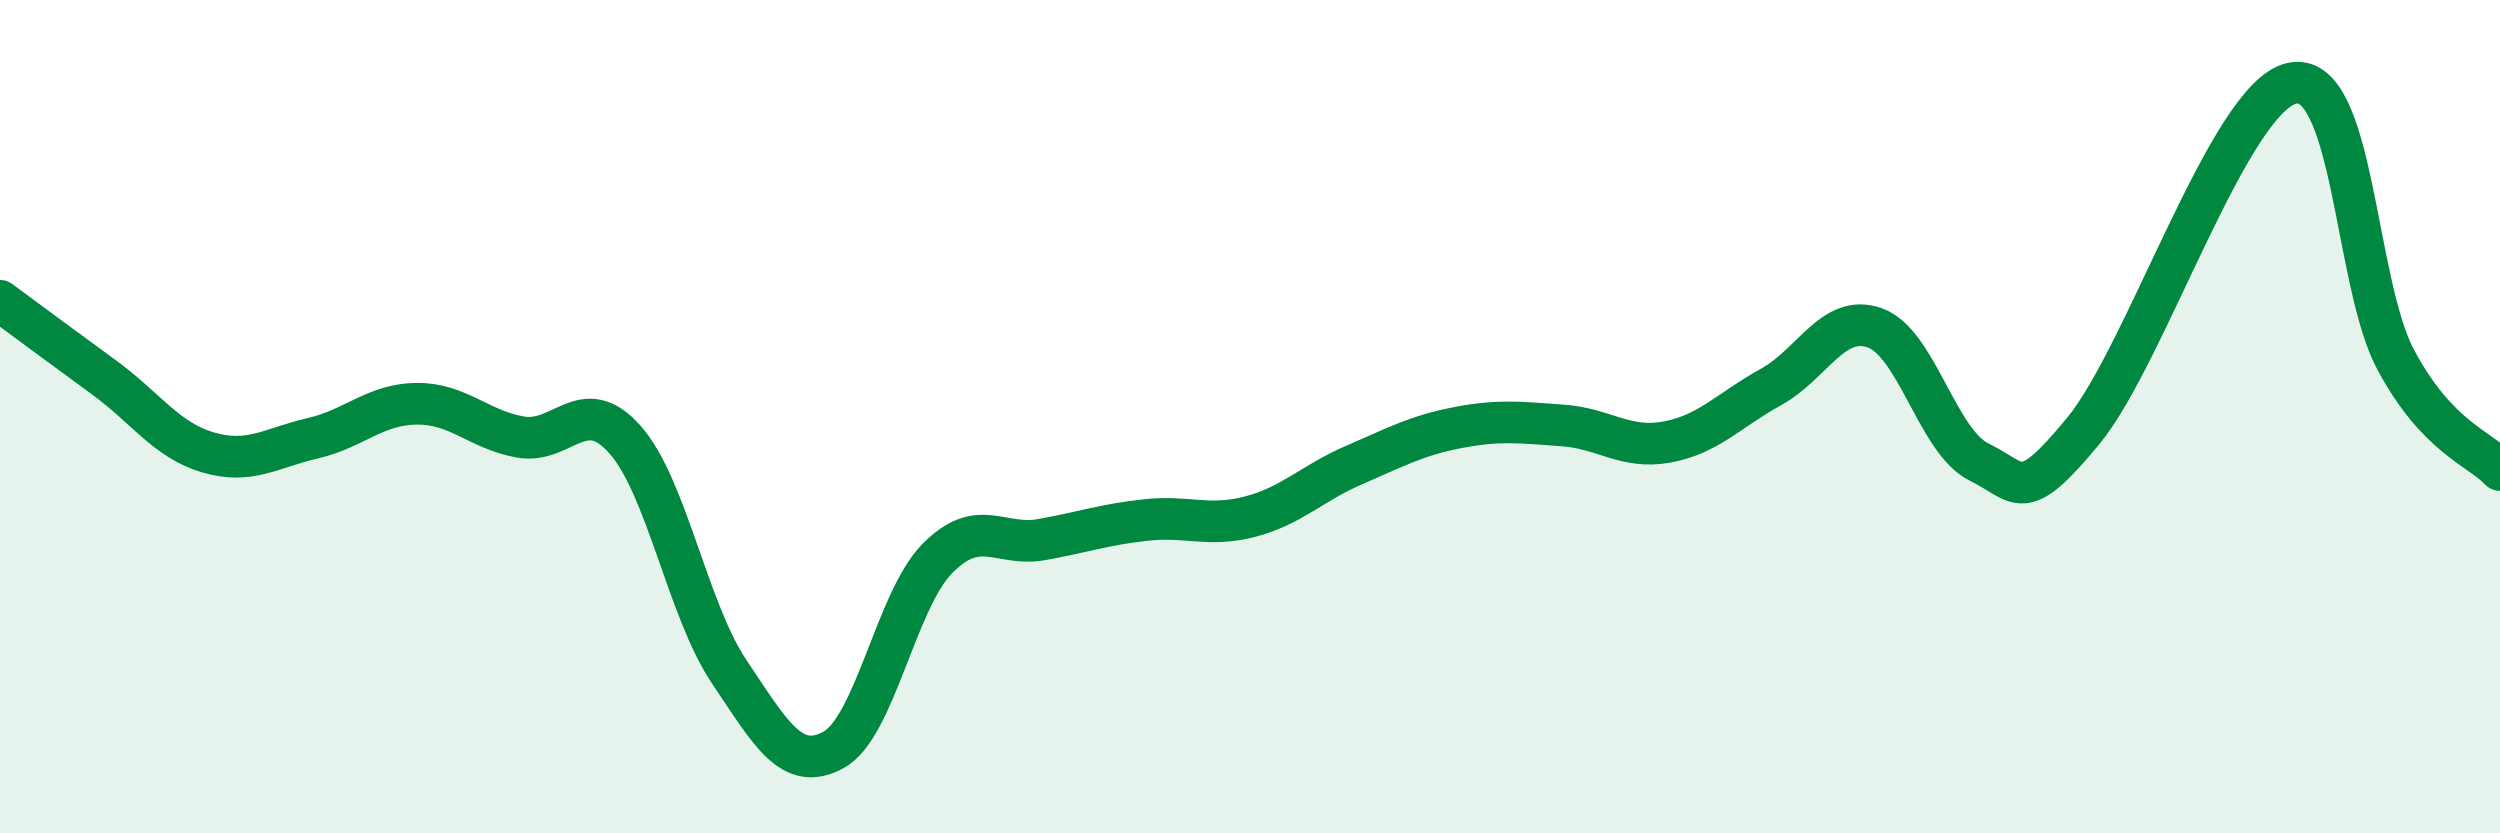
    <svg width="60" height="20" viewBox="0 0 60 20" xmlns="http://www.w3.org/2000/svg">
      <path
        d="M 0,7.22 C 0.5,7.59 1.5,8.33 2.5,9.06 C 3.5,9.79 4,10.57 5,10.86 C 6,11.15 6.5,10.75 7.5,10.52 C 8.5,10.29 9,9.7 10,9.69 C 11,9.68 11.5,10.32 12.5,10.49 C 13.5,10.66 14,9.42 15,10.55 C 16,11.68 16.5,14.63 17.5,16.12 C 18.5,17.61 19,18.54 20,18 C 21,17.46 21.5,14.41 22.5,13.4 C 23.5,12.39 24,13.13 25,12.95 C 26,12.77 26.5,12.59 27.5,12.48 C 28.5,12.37 29,12.66 30,12.4 C 31,12.14 31.5,11.59 32.5,11.16 C 33.5,10.73 34,10.45 35,10.26 C 36,10.07 36.5,10.14 37.5,10.21 C 38.5,10.28 39,10.79 40,10.61 C 41,10.43 41.5,9.84 42.5,9.29 C 43.5,8.74 44,7.51 45,7.87 C 46,8.23 46.5,10.6 47.5,11.09 C 48.5,11.58 48.5,12.16 50,10.34 C 51.5,8.52 53.5,2.34 55,2 C 56.5,1.66 56.5,6.78 57.5,8.64 C 58.5,10.5 59.5,10.75 60,11.28L60 20L0 20Z"
        fill="#008740"
        opacity="0.1"
        stroke-linecap="round"
        stroke-linejoin="round"
      />
      <path
        d="M 0,7.22 C 0.5,7.59 1.5,8.33 2.5,9.06 C 3.5,9.79 4,10.57 5,10.86 C 6,11.15 6.5,10.75 7.5,10.52 C 8.5,10.29 9,9.7 10,9.69 C 11,9.68 11.5,10.32 12.5,10.49 C 13.5,10.66 14,9.42 15,10.55 C 16,11.68 16.5,14.63 17.5,16.12 C 18.5,17.61 19,18.54 20,18 C 21,17.46 21.5,14.41 22.5,13.4 C 23.5,12.39 24,13.13 25,12.95 C 26,12.77 26.5,12.59 27.5,12.48 C 28.5,12.37 29,12.66 30,12.4 C 31,12.14 31.5,11.59 32.5,11.16 C 33.5,10.73 34,10.45 35,10.26 C 36,10.07 36.5,10.14 37.5,10.21 C 38.5,10.28 39,10.79 40,10.61 C 41,10.43 41.5,9.84 42.5,9.29 C 43.5,8.74 44,7.51 45,7.87 C 46,8.23 46.5,10.6 47.5,11.09 C 48.5,11.58 48.5,12.16 50,10.34 C 51.5,8.52 53.5,2.34 55,2 C 56.5,1.66 56.5,6.78 57.5,8.64 C 58.5,10.5 59.5,10.75 60,11.28"
        stroke="#008740"
        stroke-width="1"
        fill="none"
        stroke-linecap="round"
        stroke-linejoin="round"
      />
    </svg>
  